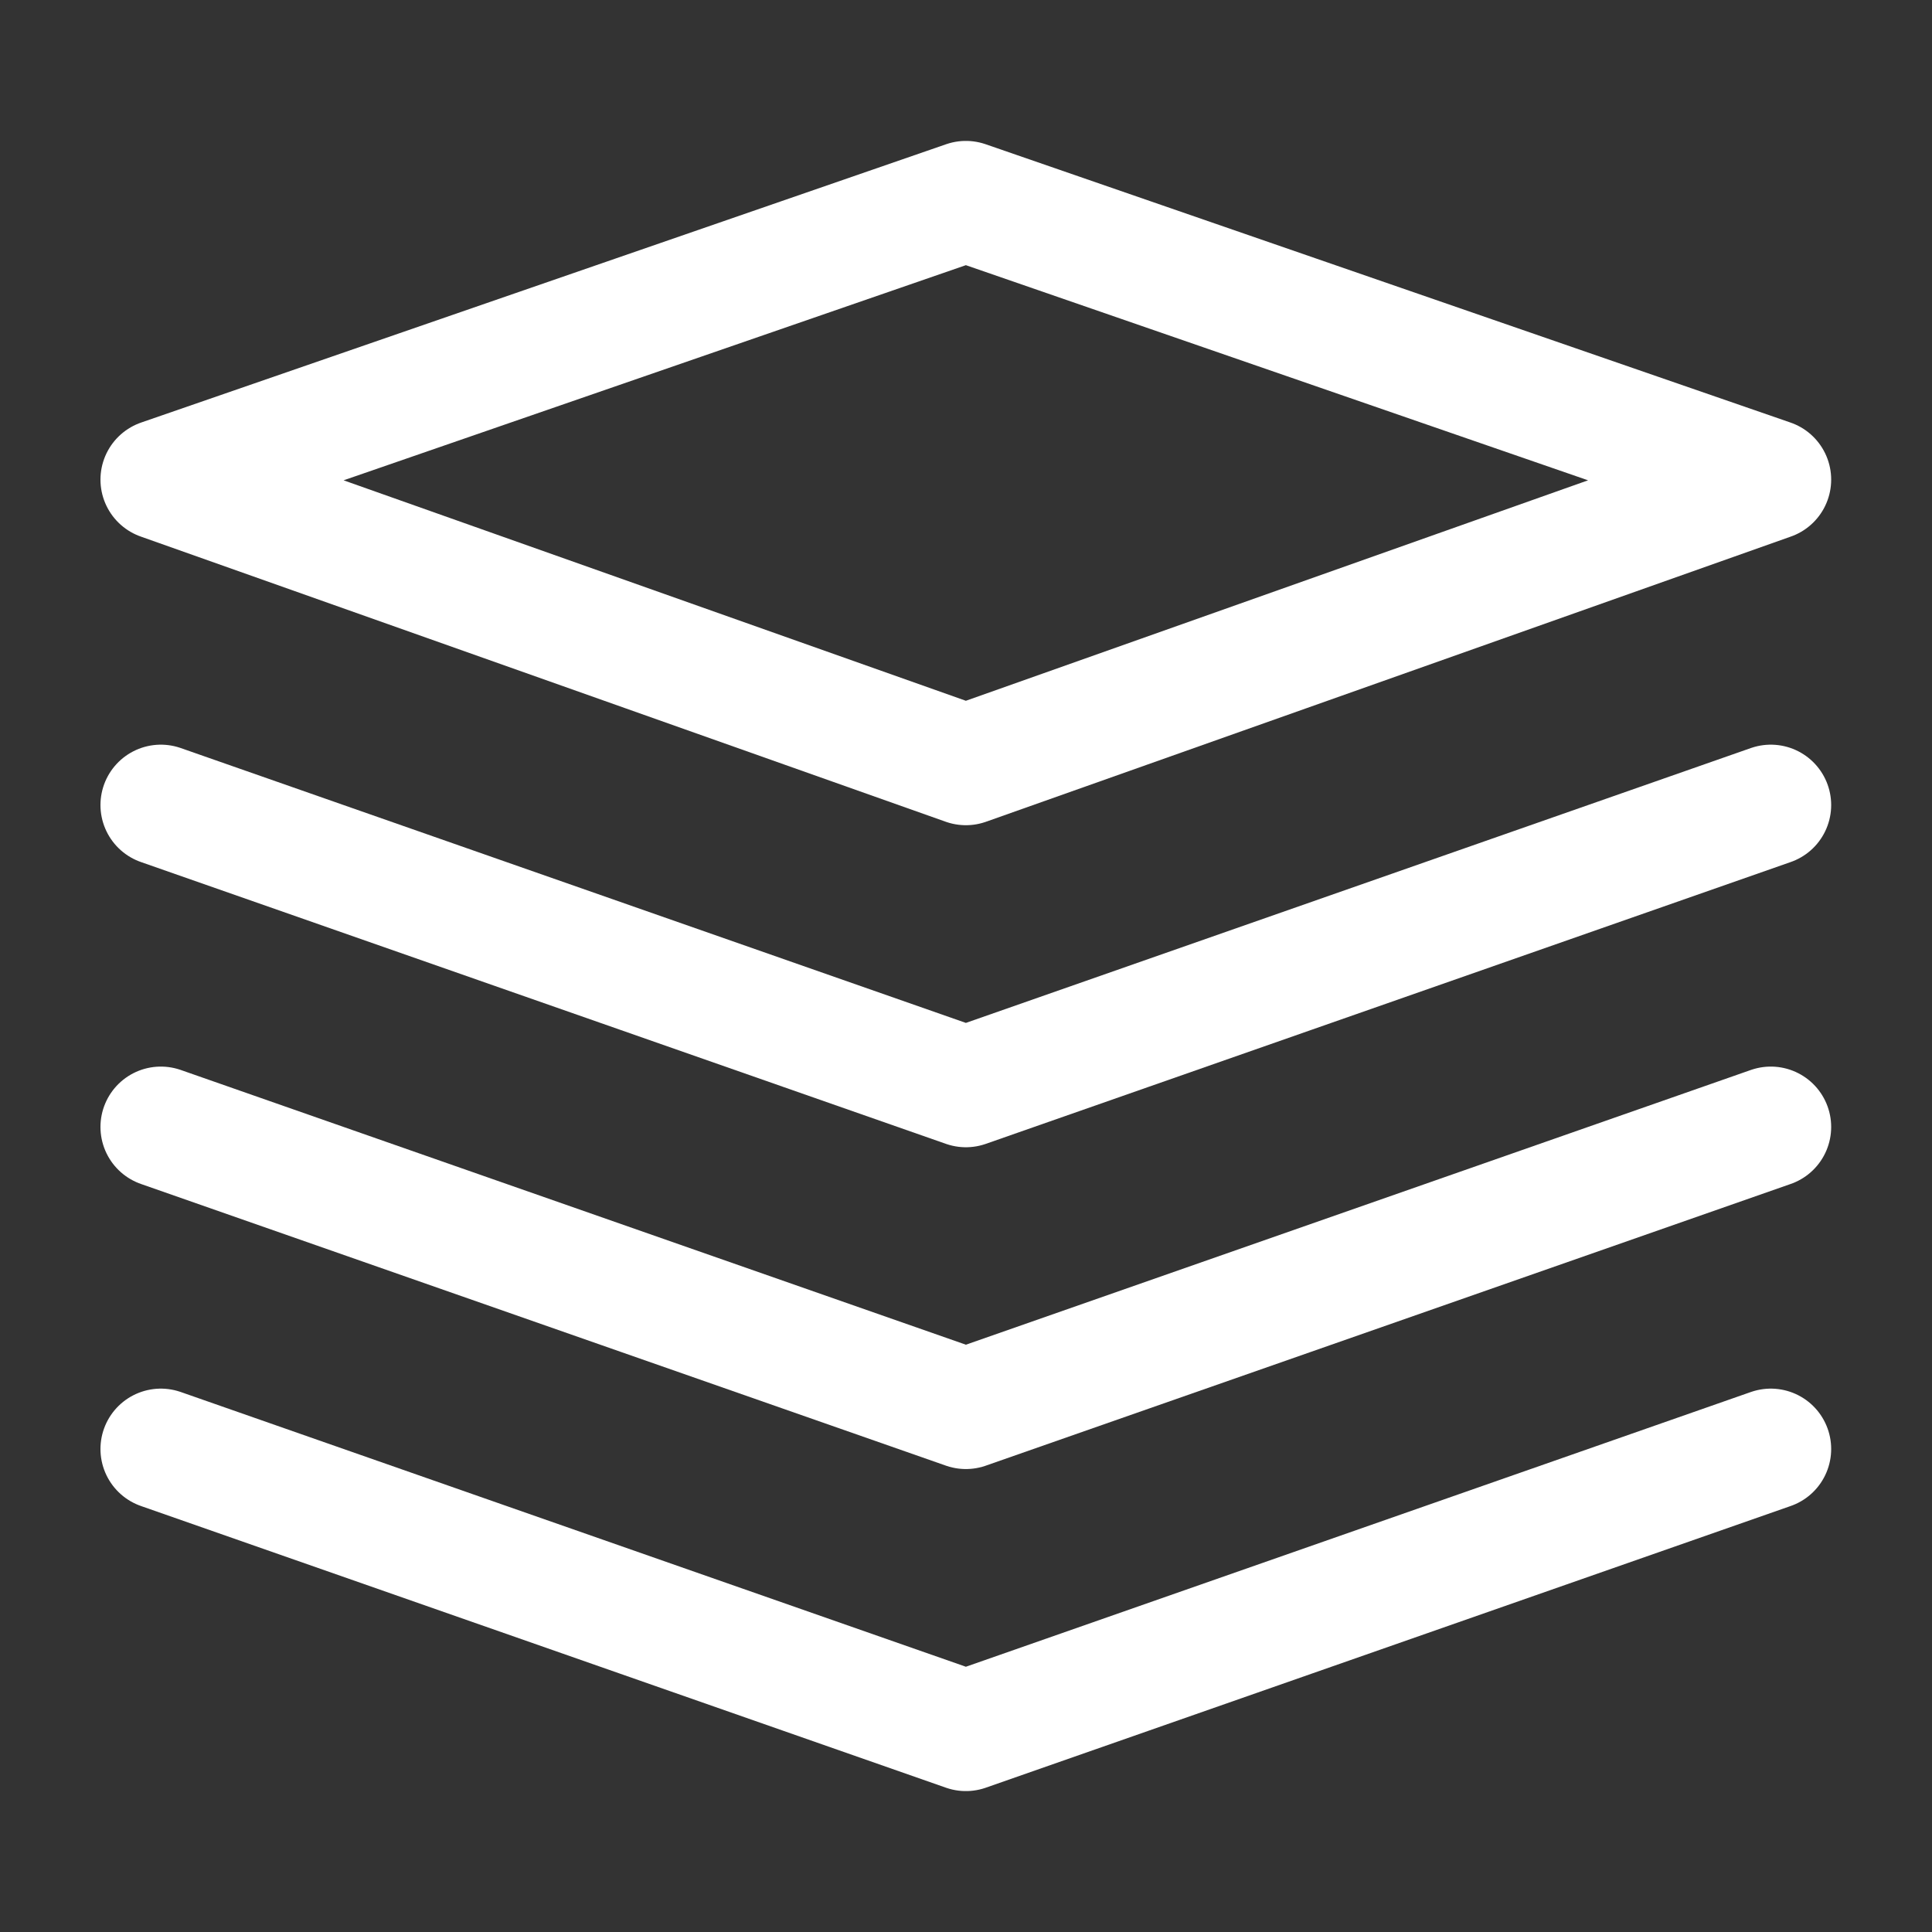 <svg width="16" height="16" viewBox="0 0 16 16" fill="none" xmlns="http://www.w3.org/2000/svg">
<rect x="0" y="0" width="16" height="16" fill="#333333" stroke="none"/>
<path d="M1.332 3.972L7.999 6.334L14.665 3.972L7.999 1.667L1.332 3.972Z" stroke="white" stroke-linejoin="round"/>
<path d="M1.332 6.667L7.999 9.001L14.665 6.667" stroke="white" stroke-linecap="round" stroke-linejoin="round"/>
<path d="M1.332 9.333L7.999 11.666L14.665 9.333" stroke="white" stroke-linecap="round" stroke-linejoin="round"/>
<path d="M1.332 12L7.999 14.333L14.665 12" stroke="white" stroke-linecap="round" stroke-linejoin="round"/>
</svg>
